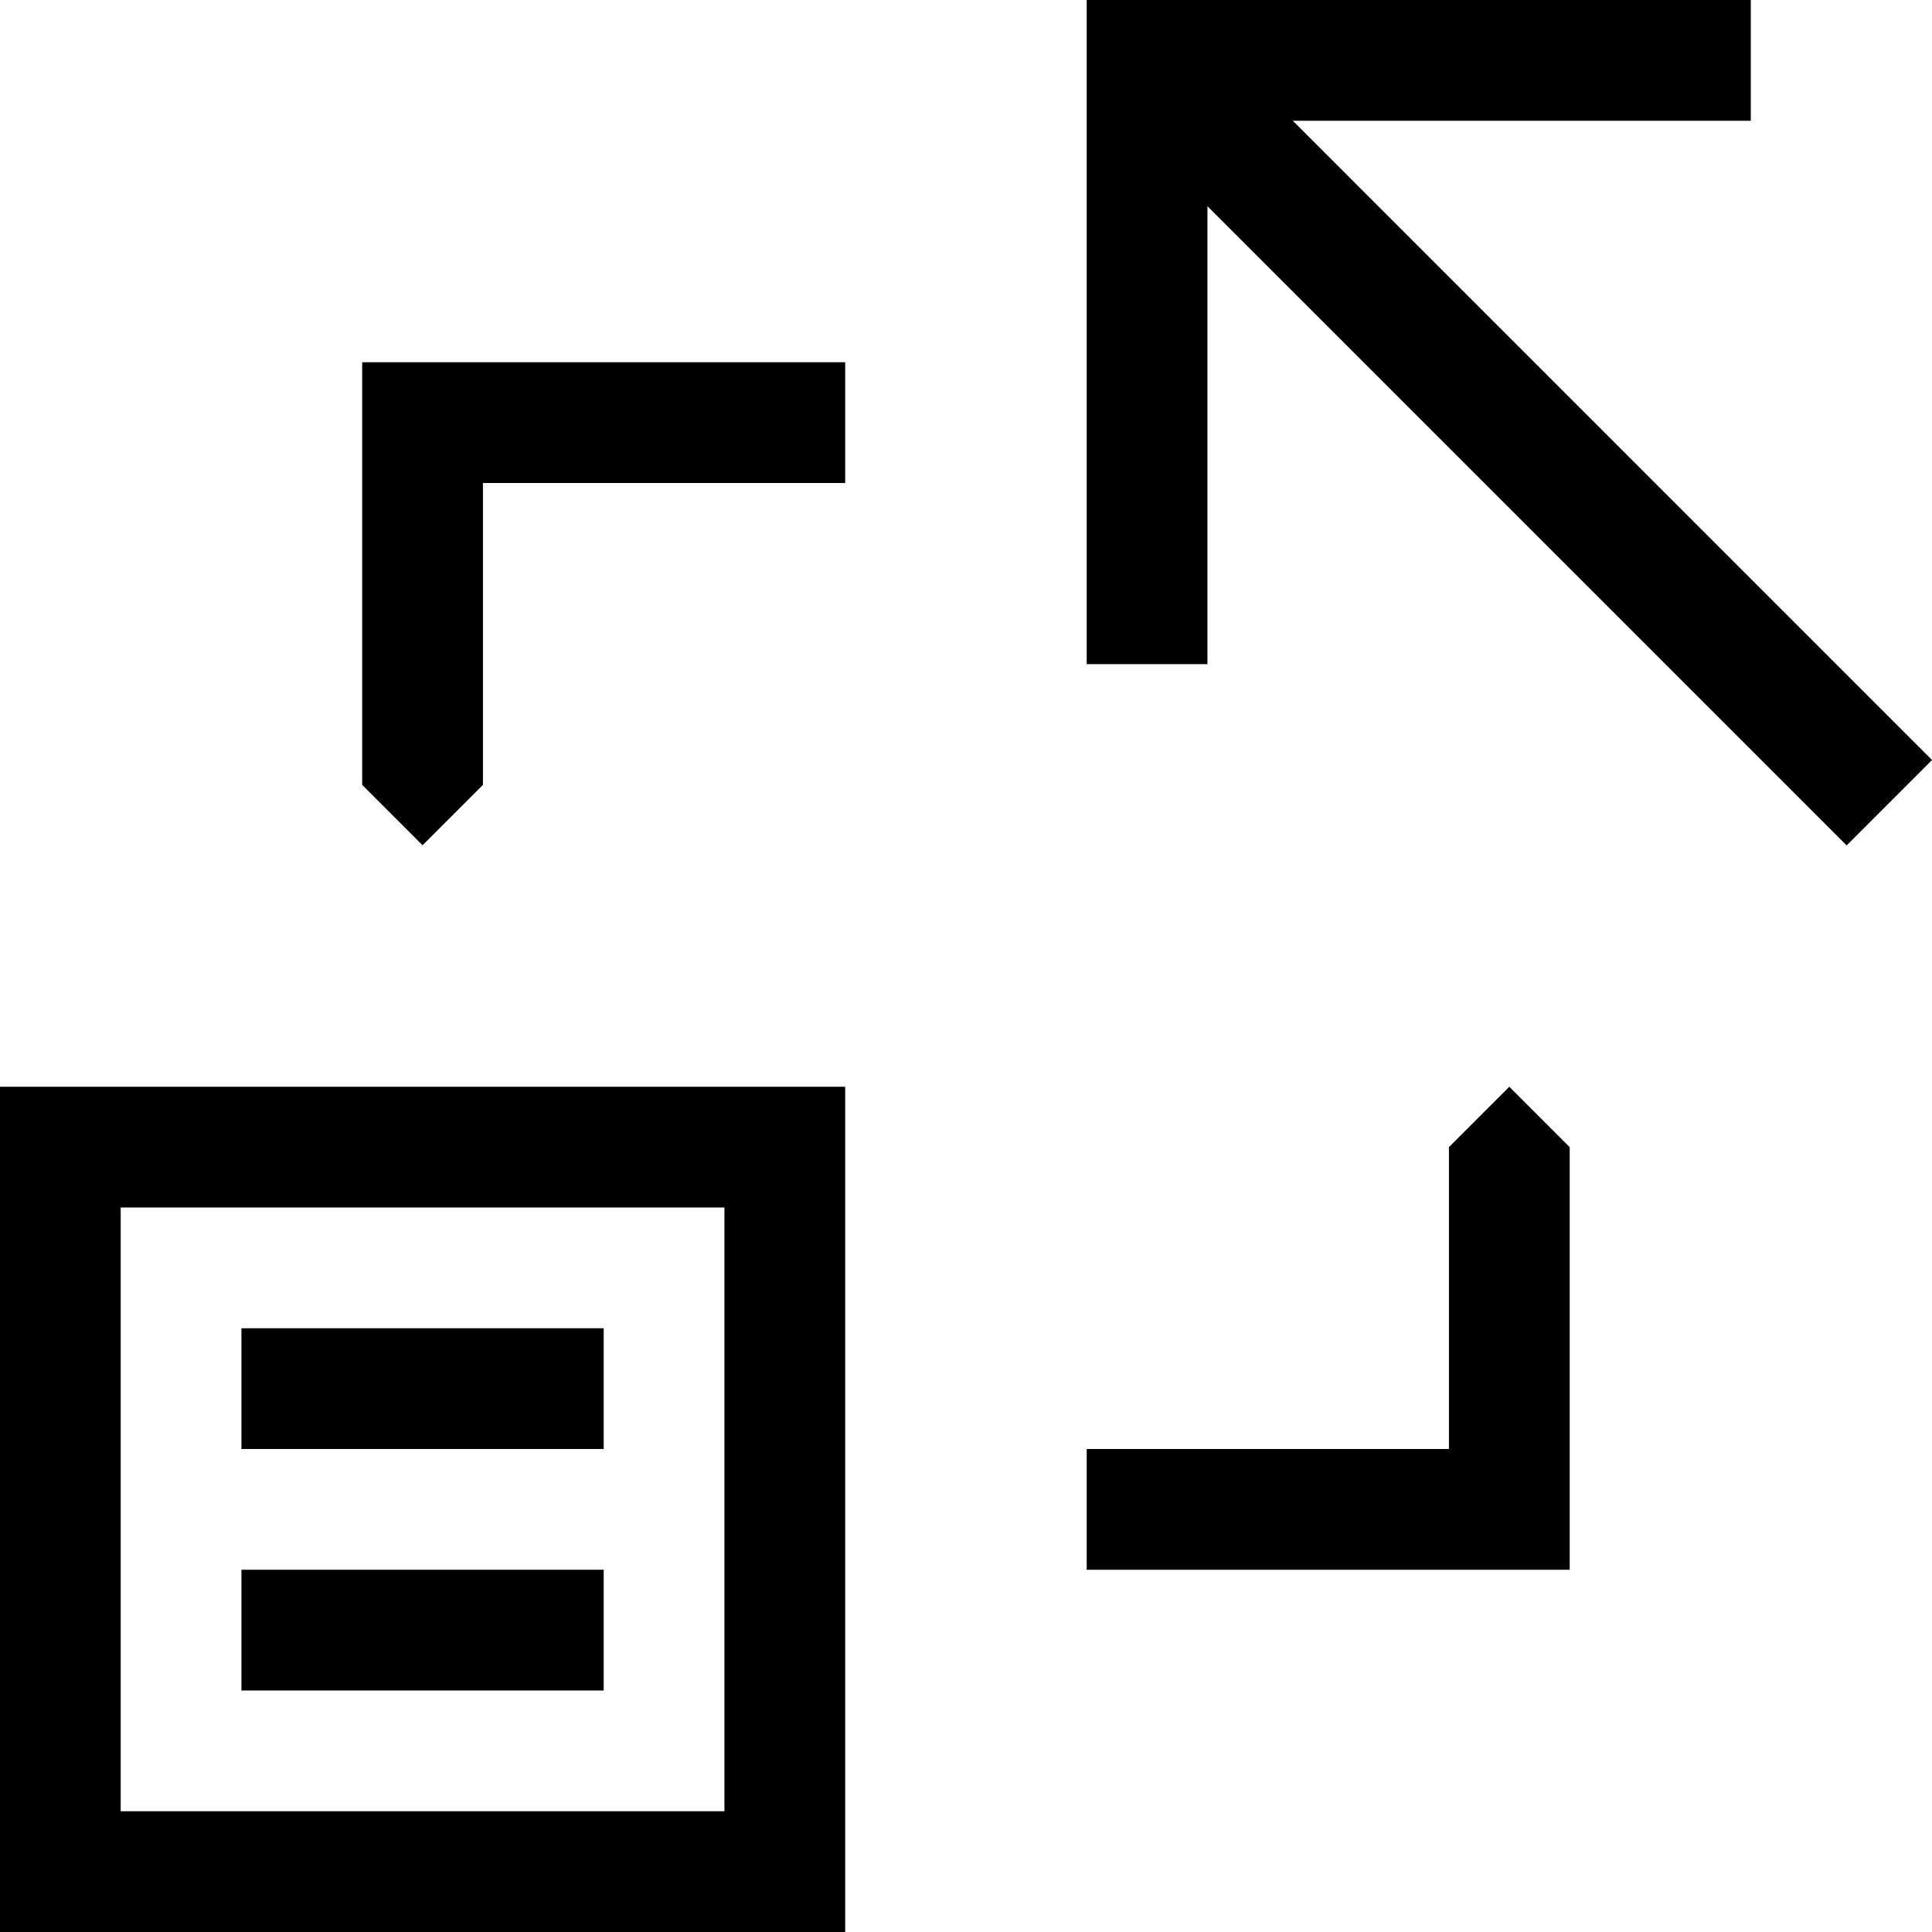 <svg width="64" height="64" viewBox="0 0 64 64" fill="none" xmlns="http://www.w3.org/2000/svg">
<path d="M35.998 0H57.998V4H42.825L64.001 25.177L61.173 28.005L39.998 6.83V22H35.998V0Z" fill="black"/>
<path d="M11.998 12H27.998V16H15.998V26L13.998 28L11.998 26V12Z" fill="black"/>
<path d="M35.998 52H51.998V38L49.998 36L47.998 38V48H35.998V52Z" fill="black"/>
<path d="M7.998 48V44H19.998V48H7.998Z" fill="black"/>
<path d="M19.998 56V52H7.998V56H19.998Z" fill="black"/>
<path fill-rule="evenodd" clip-rule="evenodd" d="M-0.002 64V36H27.998V64H-0.002ZM3.998 40V60H23.998V40H3.998Z" fill="black"/>
</svg>
